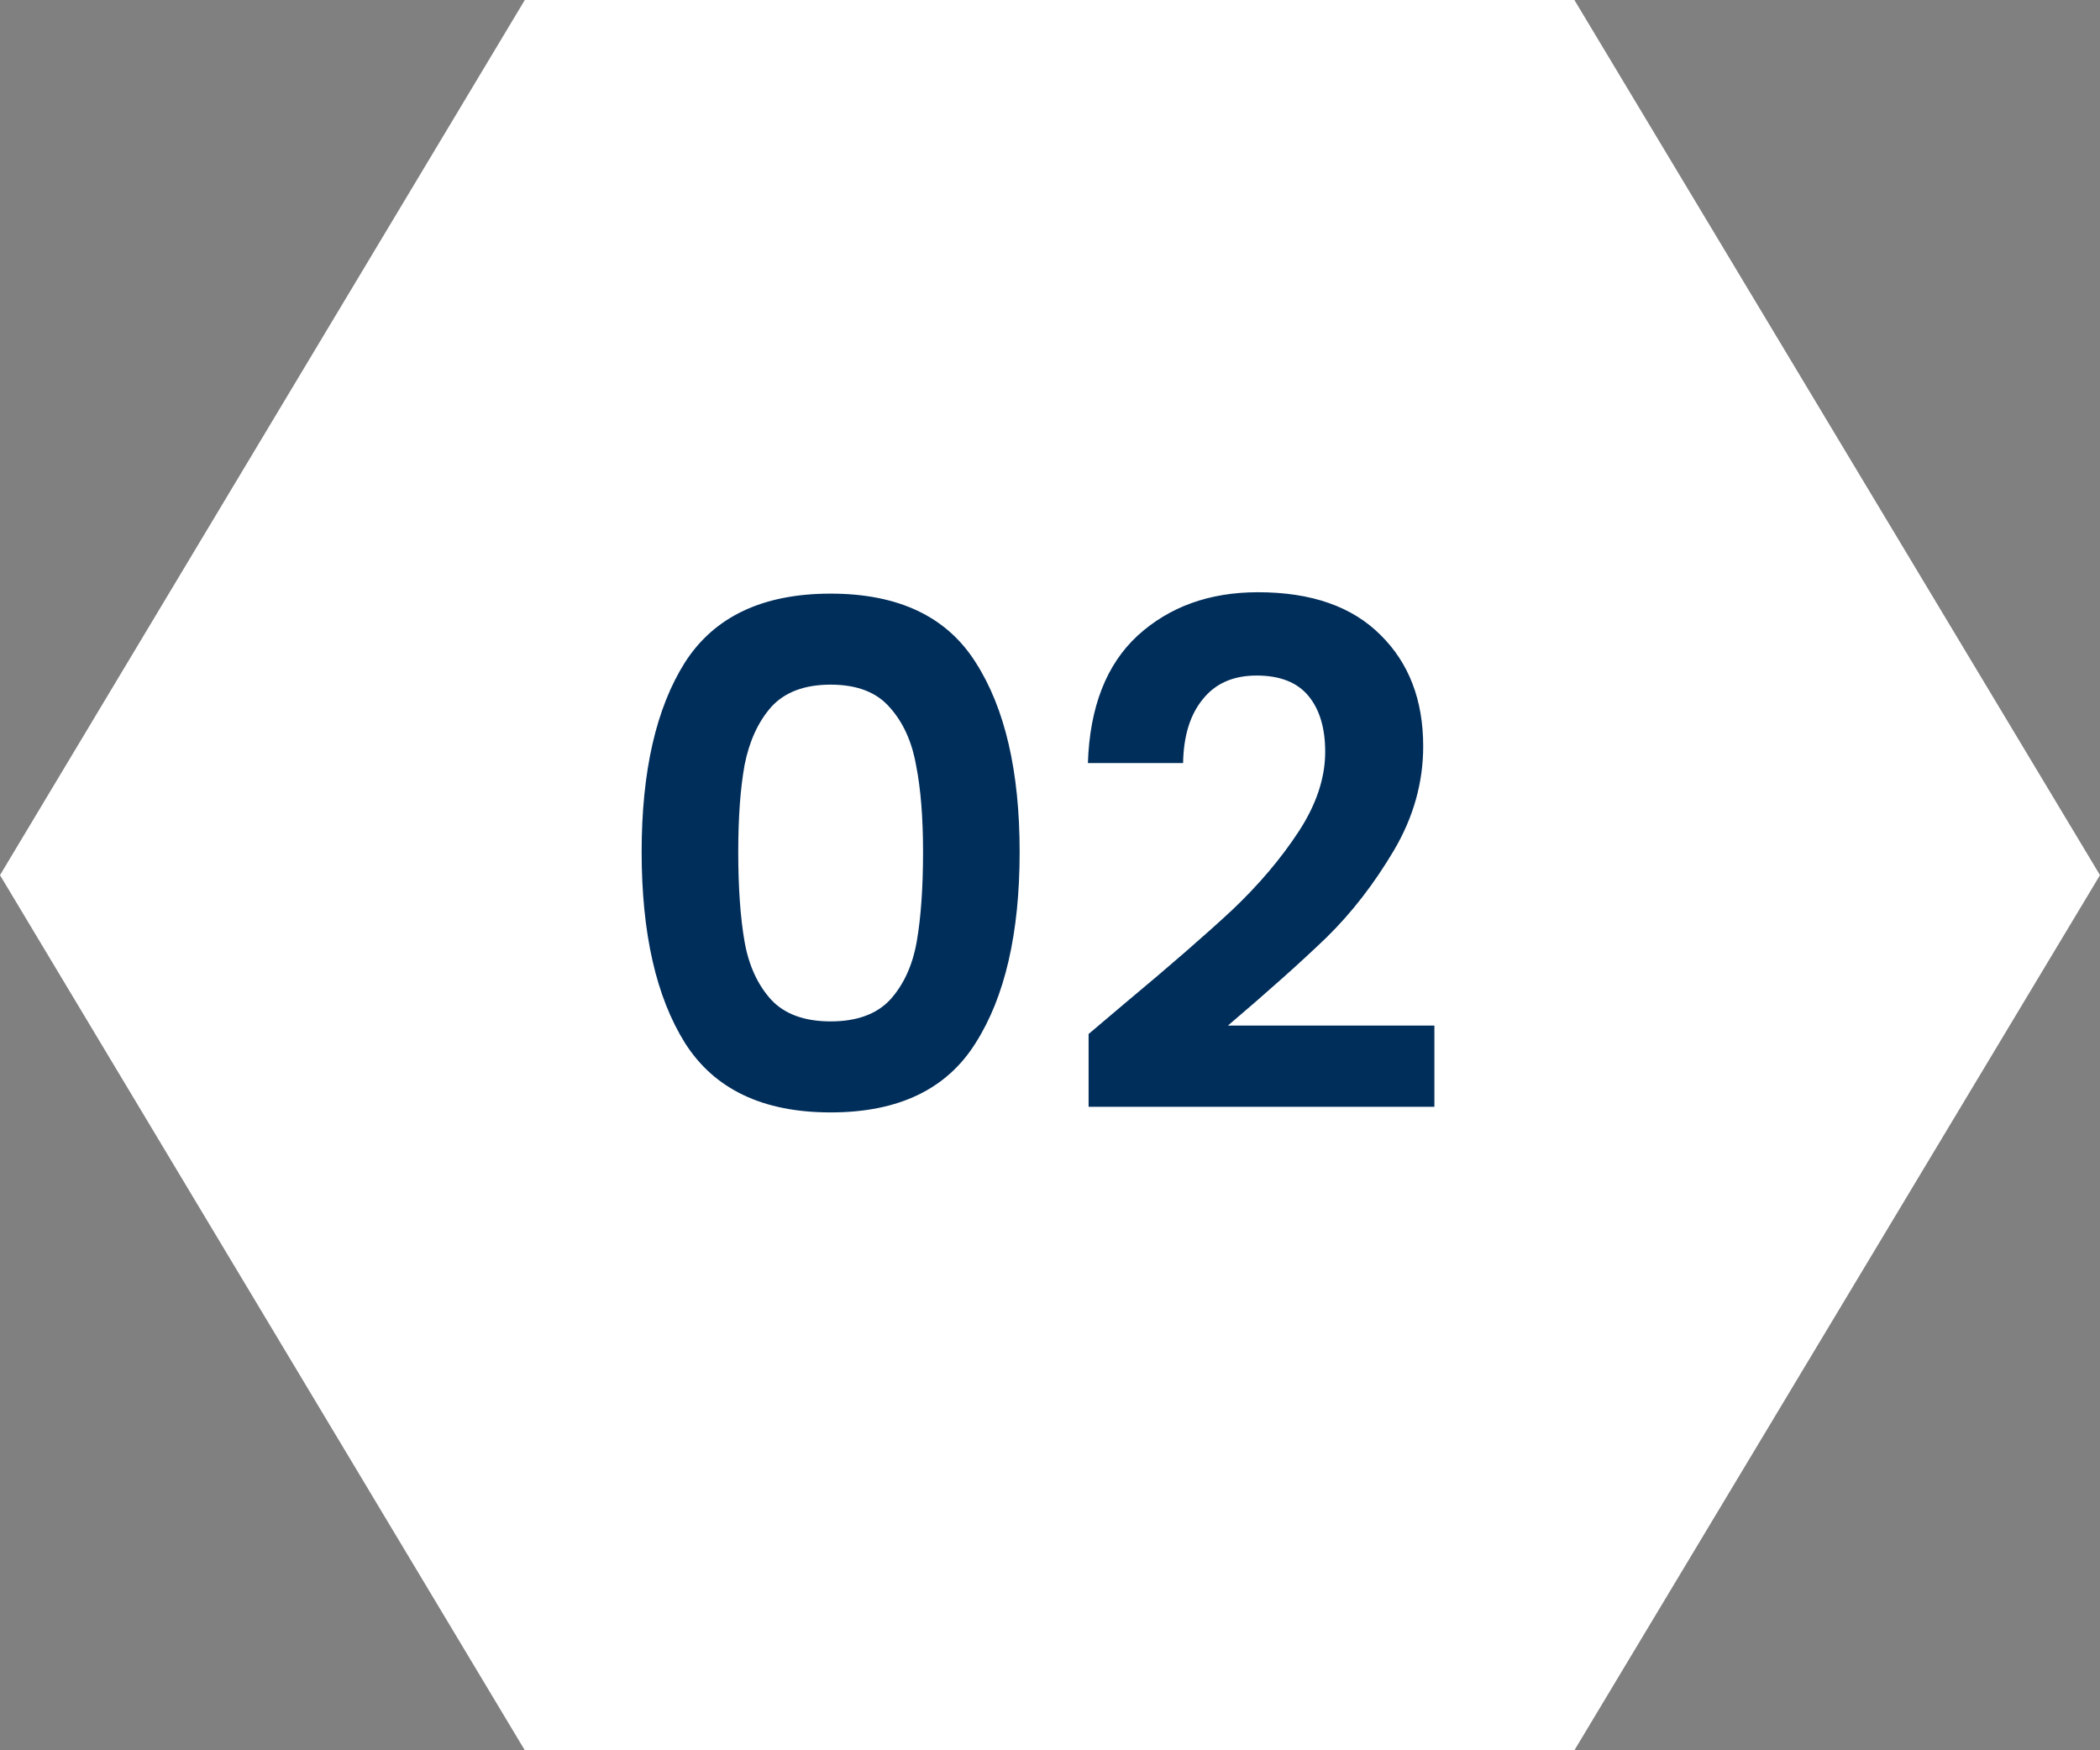 <svg width="66" height="55" viewBox="0 0 66 55" fill="none" xmlns="http://www.w3.org/2000/svg">
<rect x="0" y="0" width="66" height="55" fill="#808080" stroke="none"/>
<path d="M49.481 0H16.494L0 27.5L16.494 55H49.481L66 27.5L49.481 0Z" fill="white"/>
<path d="M20.166 26.772C20.166 24.235 20.621 22.247 21.53 20.81C22.454 19.373 23.979 18.654 26.106 18.654C28.233 18.654 29.751 19.373 30.66 20.81C31.584 22.247 32.046 24.235 32.046 26.772C32.046 29.324 31.584 31.326 30.66 32.778C29.751 34.23 28.233 34.956 26.106 34.956C23.979 34.956 22.454 34.23 21.53 32.778C20.621 31.326 20.166 29.324 20.166 26.772ZM29.01 26.772C29.01 25.687 28.937 24.777 28.79 24.044C28.658 23.296 28.379 22.687 27.954 22.218C27.543 21.749 26.927 21.514 26.106 21.514C25.285 21.514 24.661 21.749 24.236 22.218C23.825 22.687 23.547 23.296 23.4 24.044C23.268 24.777 23.202 25.687 23.202 26.772C23.202 27.887 23.268 28.825 23.4 29.588C23.532 30.336 23.811 30.945 24.236 31.414C24.661 31.869 25.285 32.096 26.106 32.096C26.927 32.096 27.551 31.869 27.976 31.414C28.401 30.945 28.68 30.336 28.812 29.588C28.944 28.825 29.01 27.887 29.01 26.772ZM35.357 31.524C36.765 30.351 37.887 29.375 38.723 28.598C39.559 27.806 40.255 26.985 40.813 26.134C41.37 25.283 41.649 24.447 41.649 23.626C41.649 22.878 41.473 22.291 41.121 21.866C40.769 21.441 40.226 21.228 39.493 21.228C38.759 21.228 38.195 21.477 37.799 21.976C37.403 22.46 37.197 23.127 37.183 23.978H34.191C34.249 22.218 34.77 20.883 35.753 19.974C36.75 19.065 38.011 18.61 39.537 18.61C41.209 18.61 42.492 19.057 43.387 19.952C44.281 20.832 44.729 21.998 44.729 23.45C44.729 24.594 44.421 25.687 43.805 26.728C43.189 27.769 42.485 28.679 41.693 29.456C40.901 30.219 39.867 31.143 38.591 32.228H45.081V34.78H34.213V32.492L35.357 31.524Z" fill="#002E5B"/>
</svg>

